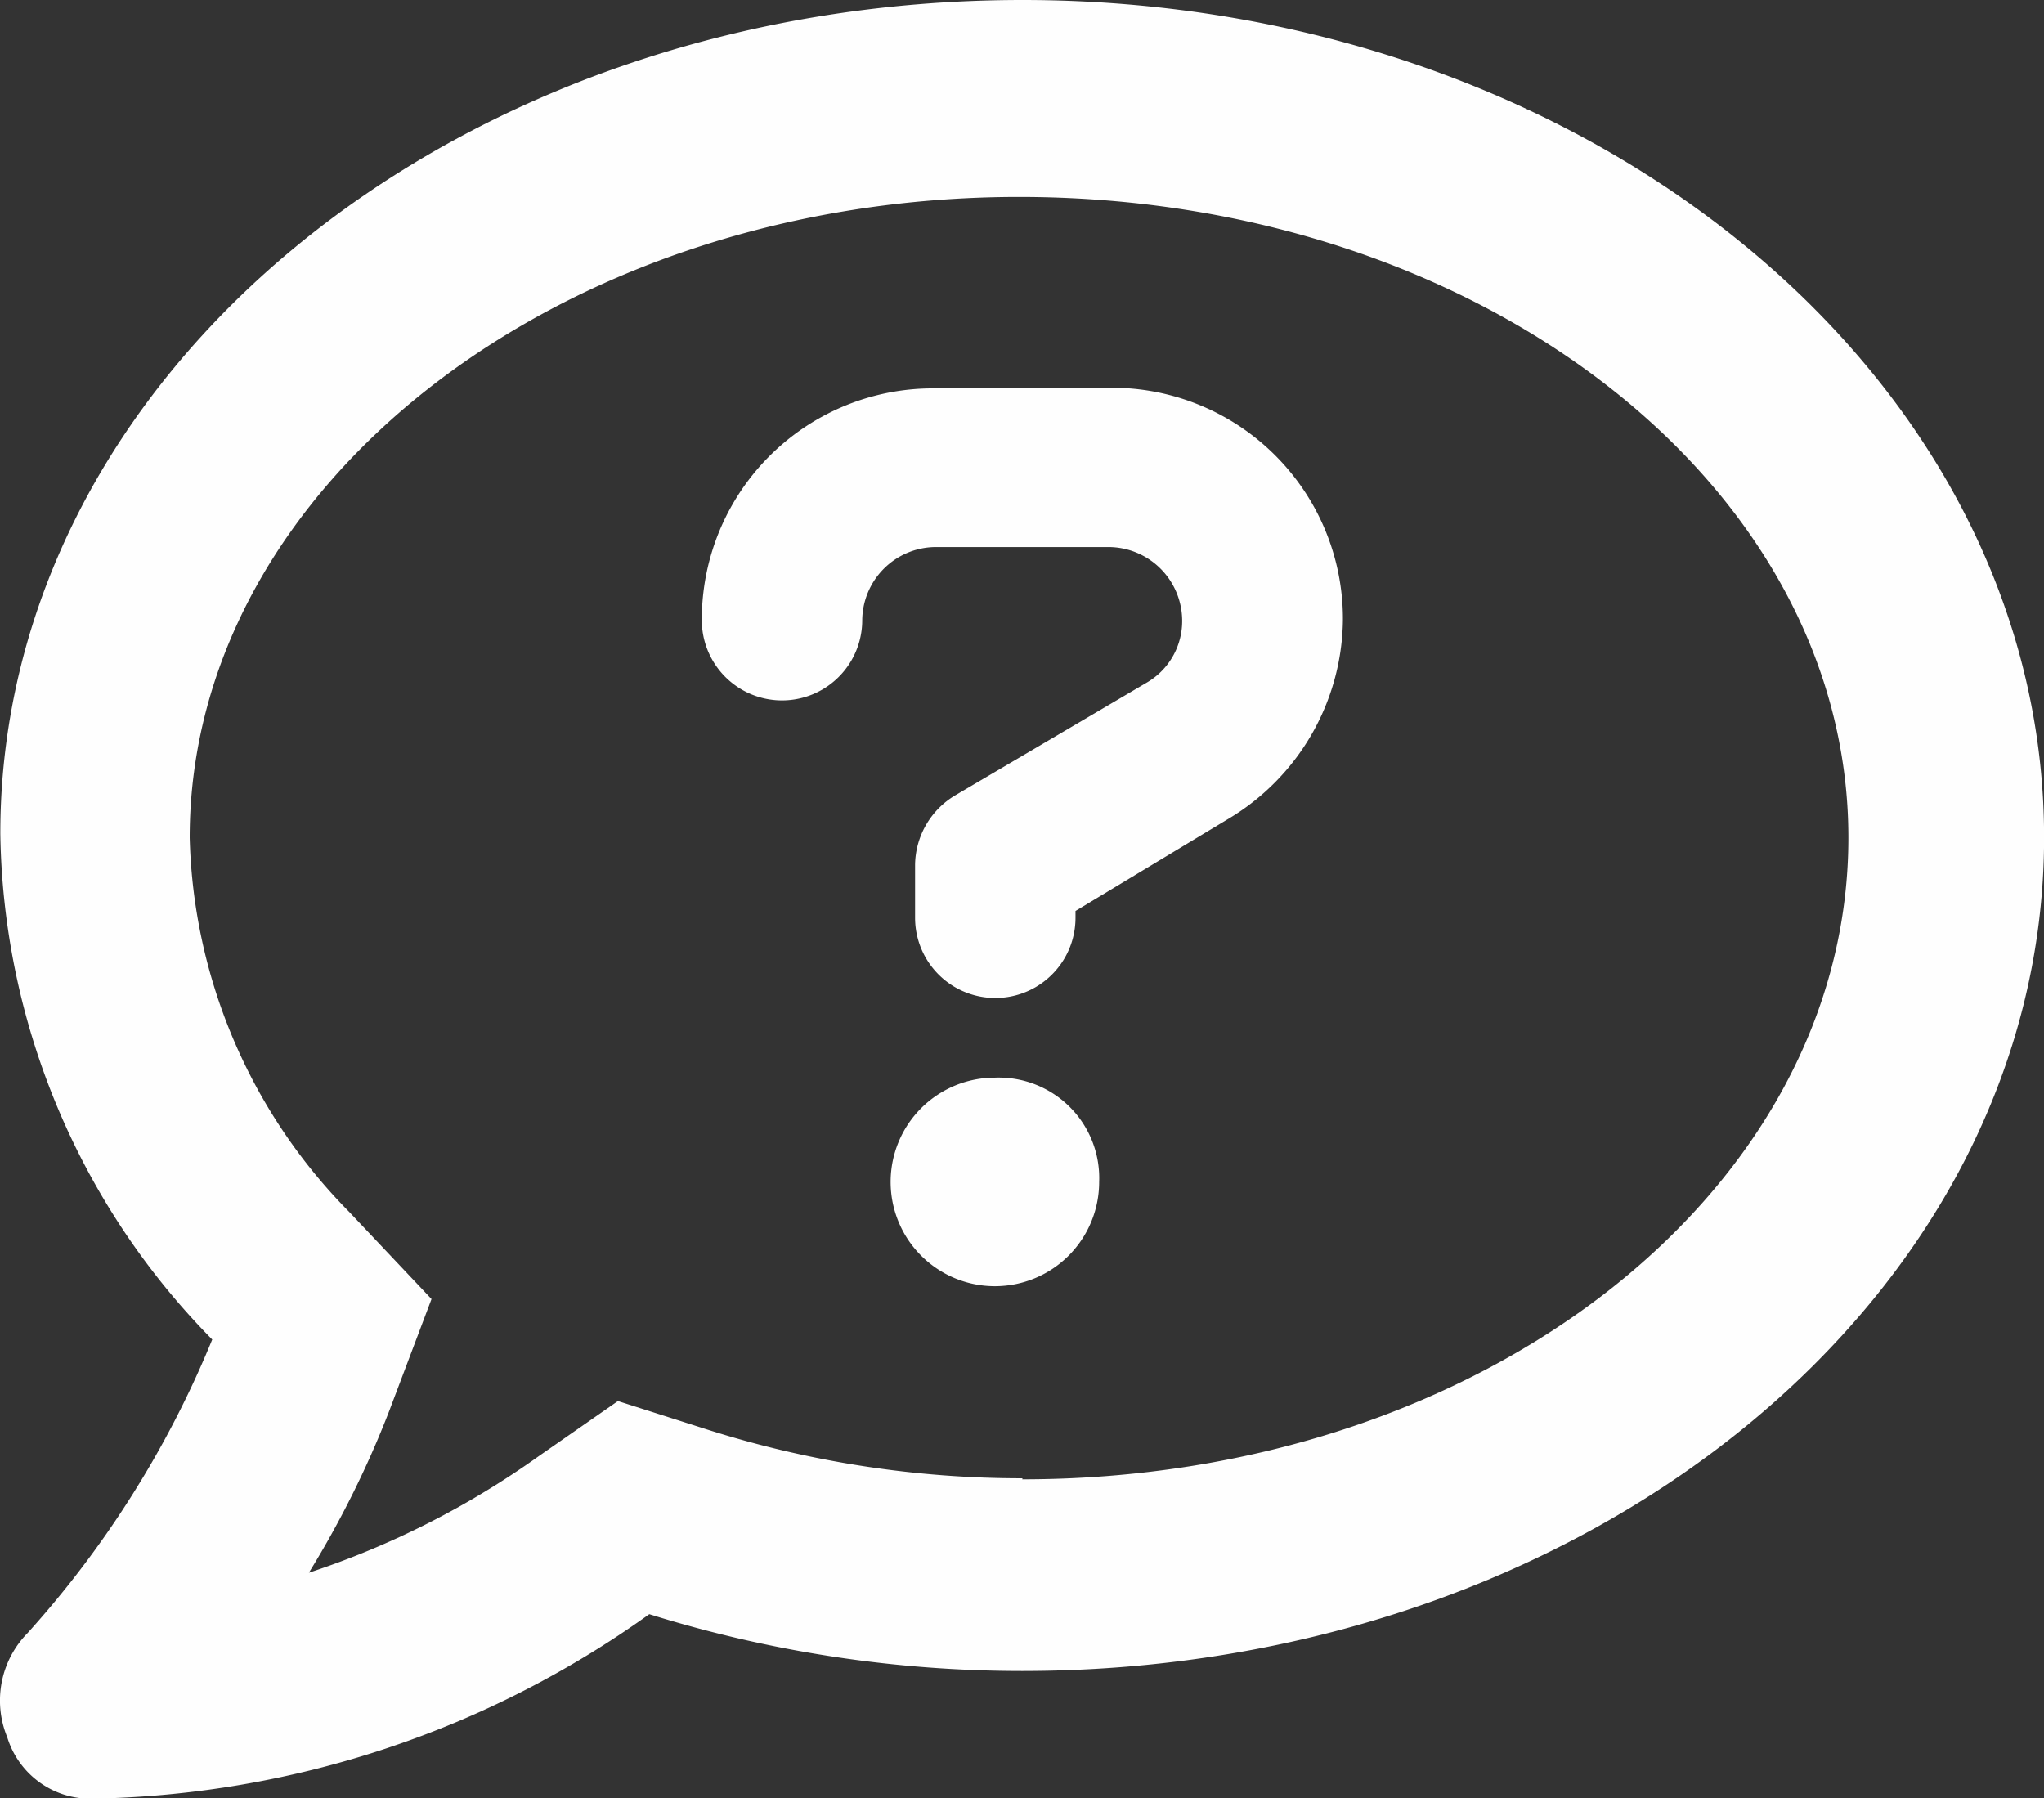 <svg xmlns="http://www.w3.org/2000/svg" width="25.484" height="22.42" viewBox="0 0 25.484 22.42">
  <rect x="0" y="0" width="25.484" height="22.42" fill="#333333" stroke="none"/>
  <path id="Path_2721" data-name="Path 2721" d="M13.826,4.842H11.661a2.881,2.881,0,0,0-2.915,2.89,1,1,0,0,0,2,0,.921.921,0,0,1,.912-.912h2.165a.921.921,0,0,1,.912.912.887.887,0,0,1-.452.784l-2.378,1.4a1.023,1.023,0,0,0-.5.861v.665a1,1,0,0,0,2,0v-.085l1.91-1.151a2.924,2.924,0,0,0,1.424-2.472,2.881,2.881,0,0,0-2.915-2.9ZM12.4,13.435a1.3,1.3,0,1,0,1.3,1.3,1.253,1.253,0,0,0-1.3-1.3ZM12.744,0C5.677,0,0,4.654,0,10.392A9.173,9.173,0,0,0,2.642,16.7a12.574,12.574,0,0,1-2.3,3.657,1.2,1.2,0,0,0-.256,1.3,1.083,1.083,0,0,0,1.066.767,12.276,12.276,0,0,0,6.939-2.3,15.6,15.6,0,0,0,4.646.708c7.058,0,12.744-4.654,12.744-10.392S19.8,0,12.744,0Zm0,18.43a12.949,12.949,0,0,1-3.921-.605L7.7,17.467l-.98.682a10.681,10.681,0,0,1-2.873,1.458,12.292,12.292,0,0,0,1-2.012l.529-1.4L4.347,15.106a6.879,6.879,0,0,1-1.986-4.663c0-4.407,4.654-7.988,10.34-7.988,5.729,0,10.34,3.58,10.34,7.988s-4.561,8-10.3,8Z" transform="translate(0.004)" fill="#fefefe"/>
</svg>

